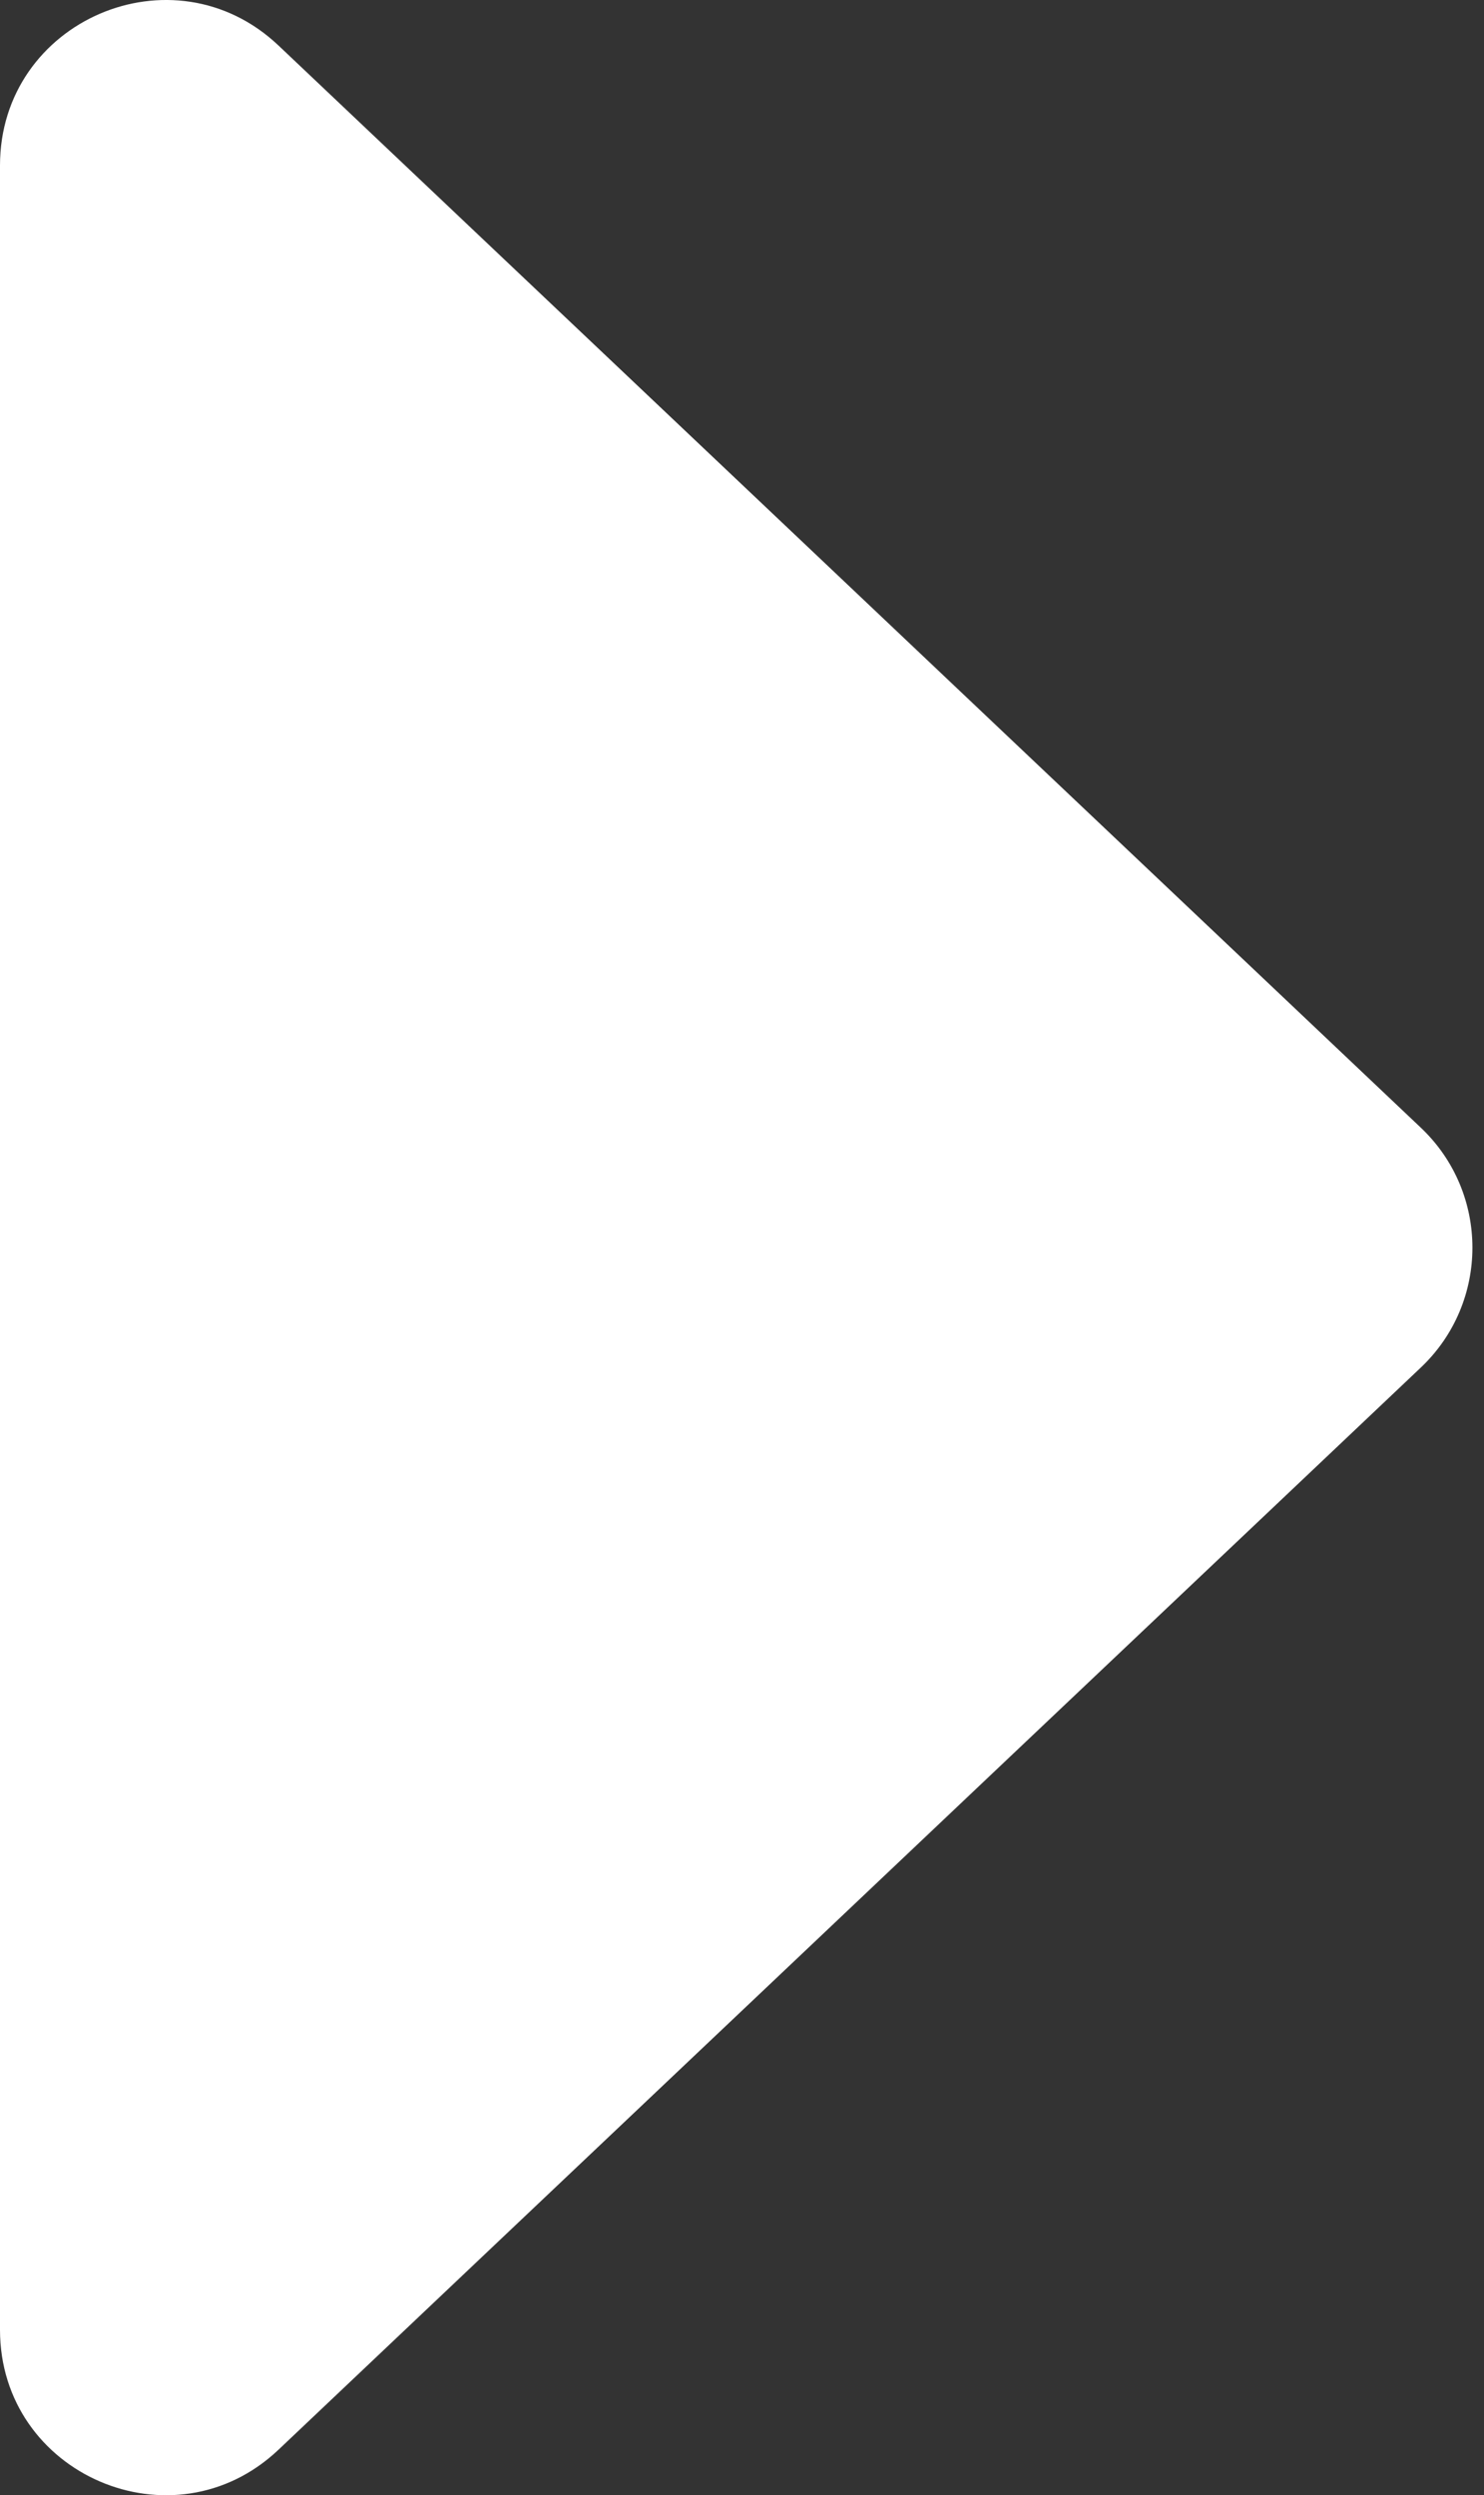 <?xml version="1.0" encoding="UTF-8"?> <svg xmlns="http://www.w3.org/2000/svg" width="72" height="121" viewBox="0 0 72 121" fill="none"><rect x="0" y="0" width="72" height="121" fill="#333333" stroke="none"/> <path d="M68.936 54.685C72.272 57.844 72.272 63.156 68.936 66.315L13.514 118.791C8.41 123.625 -6.18913e-06 120.006 -5.88185e-06 112.976L-1.29423e-06 8.024C-9.86951e-07 0.994 8.41 -2.625 13.514 2.209L68.936 54.685Z" fill="white"></path> </svg> 
